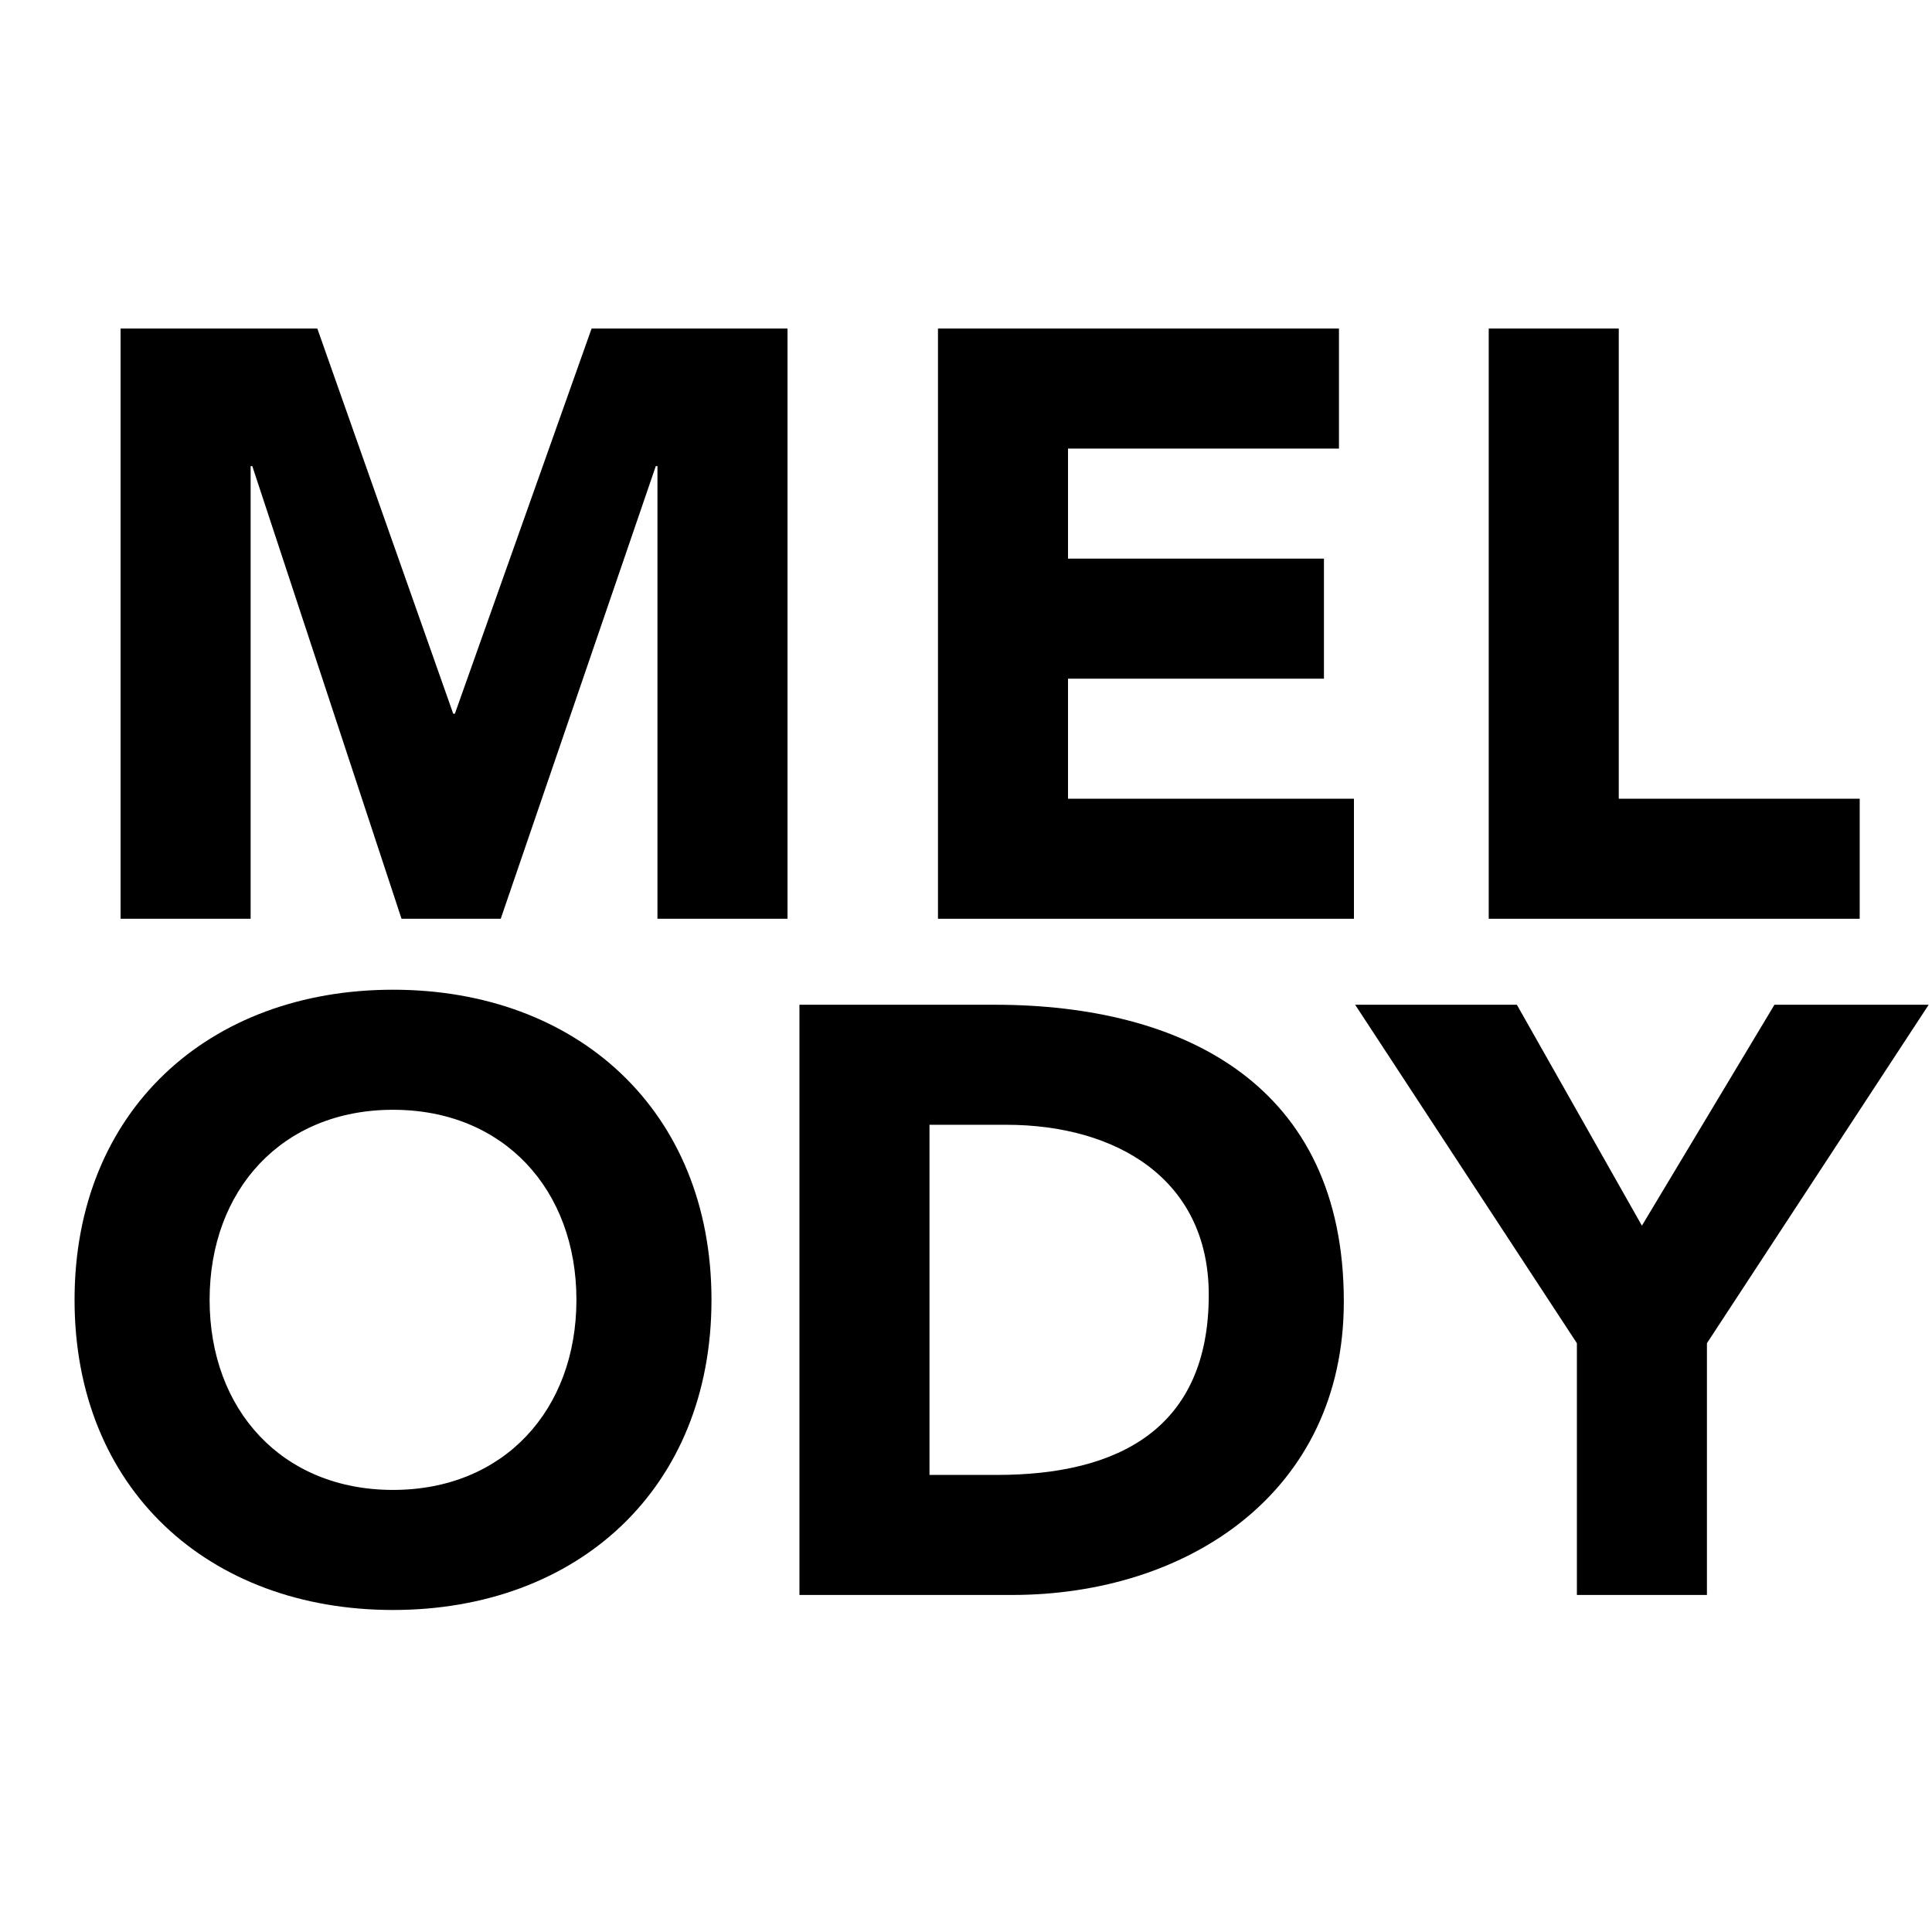 <svg xmlns="http://www.w3.org/2000/svg" xmlns:xlink="http://www.w3.org/1999/xlink" width="512" viewBox="0 0 384 384" height="512" preserveAspectRatio="xMidYMid meet"><defs><g></g></defs><rect x="-38.4" width="460.8" fill="#ffffff" y="-38.4" height="460.8" fill-opacity="1"></rect><rect x="-38.4" width="460.8" fill="#ffffff" y="-38.4" height="460.8" fill-opacity="1"></rect><rect x="-38.4" width="460.8" fill="#ffffff" y="-38.4" height="460.8" fill-opacity="1"></rect><g fill="#000000" fill-opacity="1"><g transform="translate(12.036, 182.612)"><g><path d="M 11.93 0 L 37.777 0 L 37.777 -89.973 L 38.109 -89.973 L 67.77 0 L 87.488 0 L 118.309 -89.973 L 118.637 -89.973 L 118.637 0 L 144.488 0 L 144.488 -117.312 L 105.547 -117.312 L 78.375 -40.762 L 78.043 -40.762 L 51.035 -117.312 L 11.93 -117.312 Z M 11.93 0 "></path></g></g></g><g fill="#000000" fill-opacity="1"><g transform="translate(173.503, 182.612)"><g><path d="M 12.926 0 L 95.605 0 L 95.605 -23.859 L 38.773 -23.859 L 38.773 -47.719 L 89.641 -47.719 L 89.641 -71.582 L 38.773 -71.582 L 38.773 -93.453 L 92.625 -93.453 L 92.625 -117.312 L 12.926 -117.312 Z M 12.926 0 "></path></g></g></g><g fill="#000000" fill-opacity="1"><g transform="translate(282.97, 182.612)"><g><path d="M 12.926 0 L 86.66 0 L 86.66 -23.859 L 38.773 -23.859 L 38.773 -117.312 L 12.926 -117.312 Z M 12.926 0 "></path></g></g></g><g fill="#000000" fill-opacity="1"><g transform="translate(9.186, 317.012)"><g><path d="M 5.633 -58.656 C 5.633 -21.043 32.312 2.984 68.93 2.984 C 105.547 2.984 132.227 -21.043 132.227 -58.656 C 132.227 -96.27 105.547 -120.297 68.93 -120.297 C 32.312 -120.297 5.633 -96.27 5.633 -58.656 Z M 32.477 -58.656 C 32.477 -80.527 46.891 -96.434 68.93 -96.434 C 90.969 -96.434 105.383 -80.527 105.383 -58.656 C 105.383 -36.785 90.969 -20.879 68.93 -20.879 C 46.891 -20.879 32.477 -36.785 32.477 -58.656 Z M 32.477 -58.656 "></path></g></g></g><g fill="#000000" fill-opacity="1"><g transform="translate(146.966, 317.012)"><g><path d="M 11.93 0 L 54.184 0 C 89.145 0 120.129 -20.379 120.129 -58.324 C 120.129 -101.242 88.48 -117.312 50.703 -117.312 L 11.93 -117.312 Z M 37.777 -93.453 L 53.023 -93.453 C 74.895 -93.453 93.285 -82.684 93.285 -59.652 C 93.285 -32.973 75.227 -23.859 51.199 -23.859 L 37.777 -23.859 Z M 37.777 -93.453 "></path></g></g></g><g fill="#000000" fill-opacity="1"><g transform="translate(272.657, 317.012)"><g><path d="M 40.762 0 L 66.609 0 L 66.609 -50.039 L 110.684 -117.312 L 80.031 -117.312 L 53.684 -73.402 L 28.832 -117.312 L -3.312 -117.312 L 40.762 -50.039 Z M 40.762 0 "></path></g></g></g></svg>